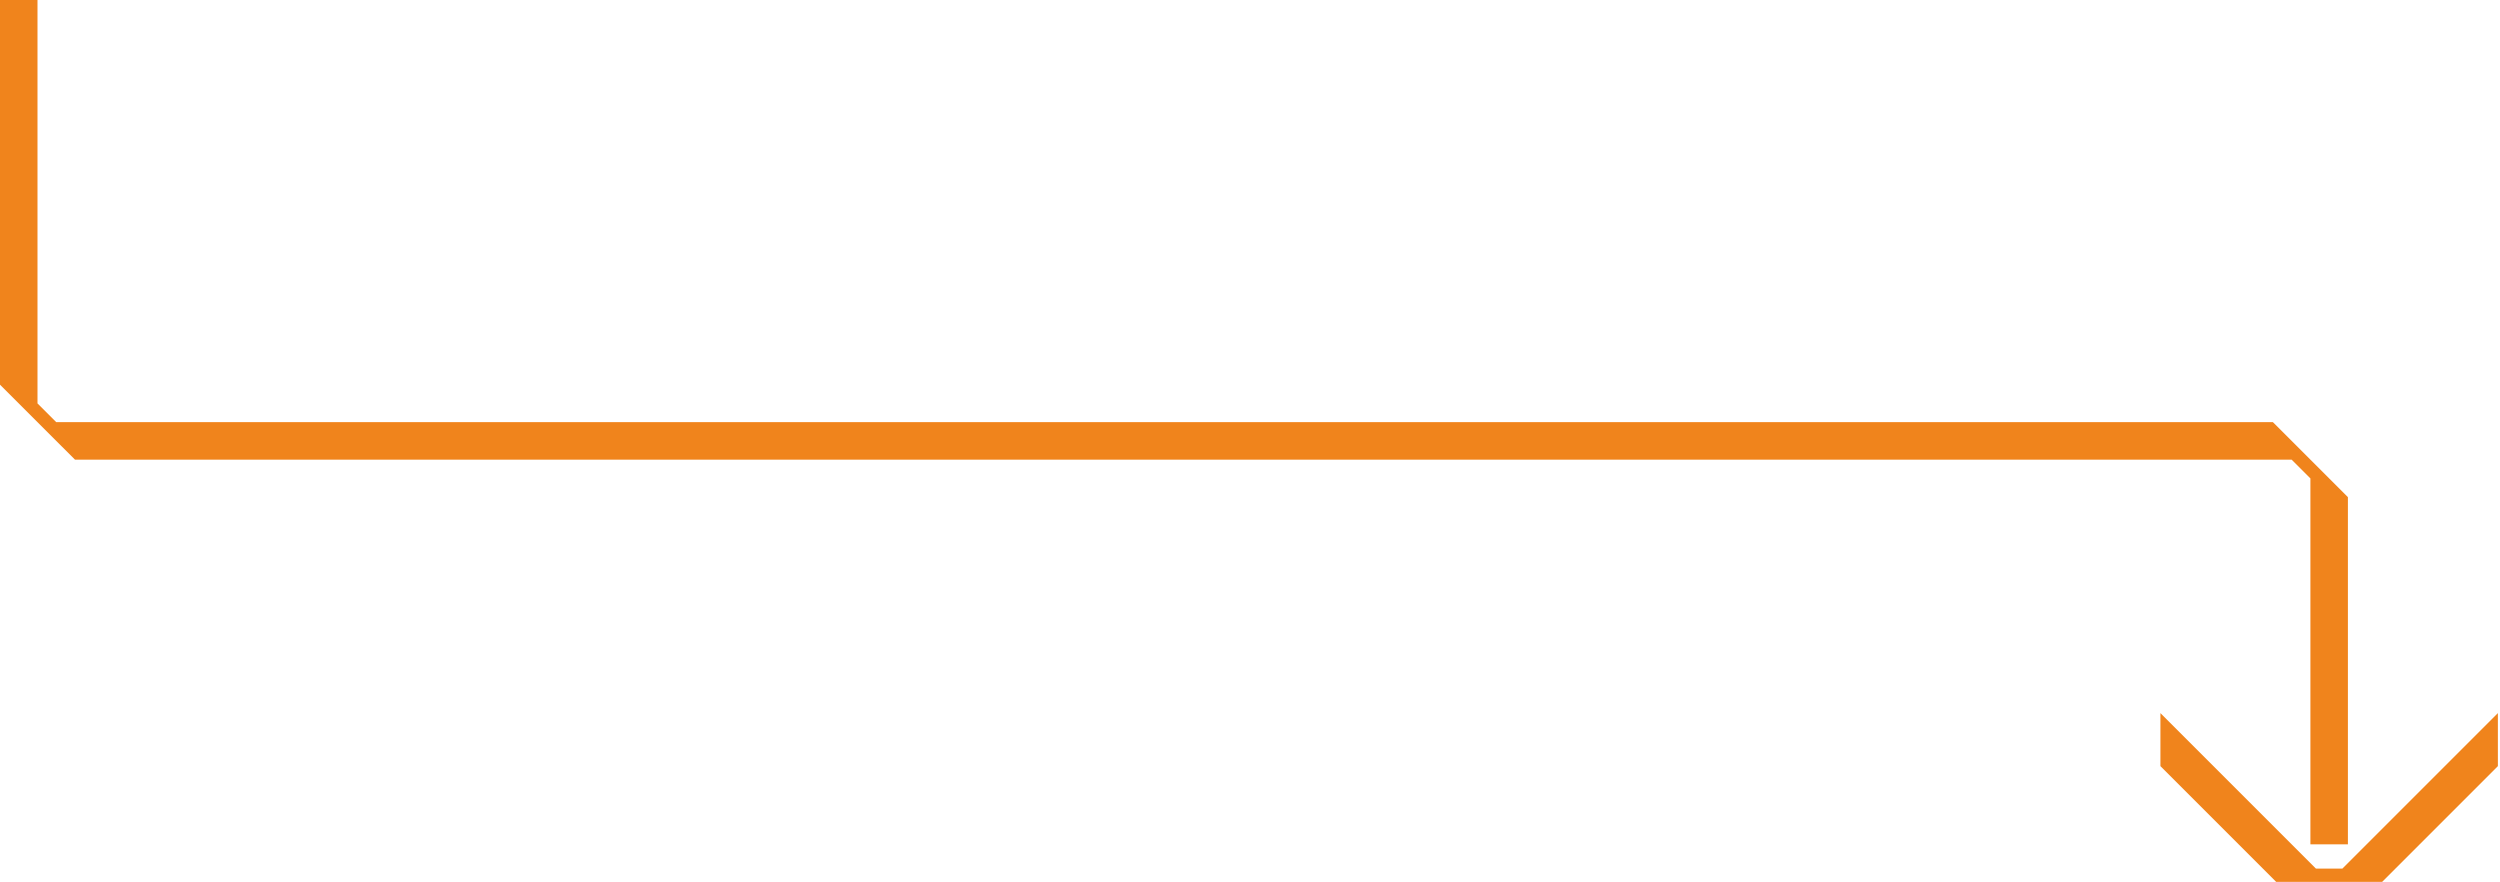 <?xml version="1.0" encoding="UTF-8"?>
<svg width="567px" height="200px" viewBox="0 0 567 200" version="1.1" xmlns="http://www.w3.org/2000/svg" xmlns:xlink="http://www.w3.org/1999/xlink">
    <title>kf-arrow-long-right</title>
    <g id="Layouts" stroke="none" stroke-width="1" fill="none" fill-rule="evenodd">
        <g id="kf-landing-desktop" transform="translate(-357, -7048)" fill="#F0841C">
            <path d="M357,7048 L357,7135.244 L374.008,7152.251 L876.748,7152.251 L881,7156.504 L881,7239.496 L889.504,7239.496 L889.504,7160.756 L872.496,7143.747 L369.756,7143.747 L365.504,7139.496 L365.504,7048 L357,7048 Z M888.258,7244.993 L882.245,7244.993 L846.984,7209.732 L846.984,7221.758 L873.226,7248 L897.278,7248 L923.519,7221.758 L923.519,7209.732 L888.258,7244.993 Z" id="kf-arrow-long-right"></path>
        </g>
    </g>
</svg>